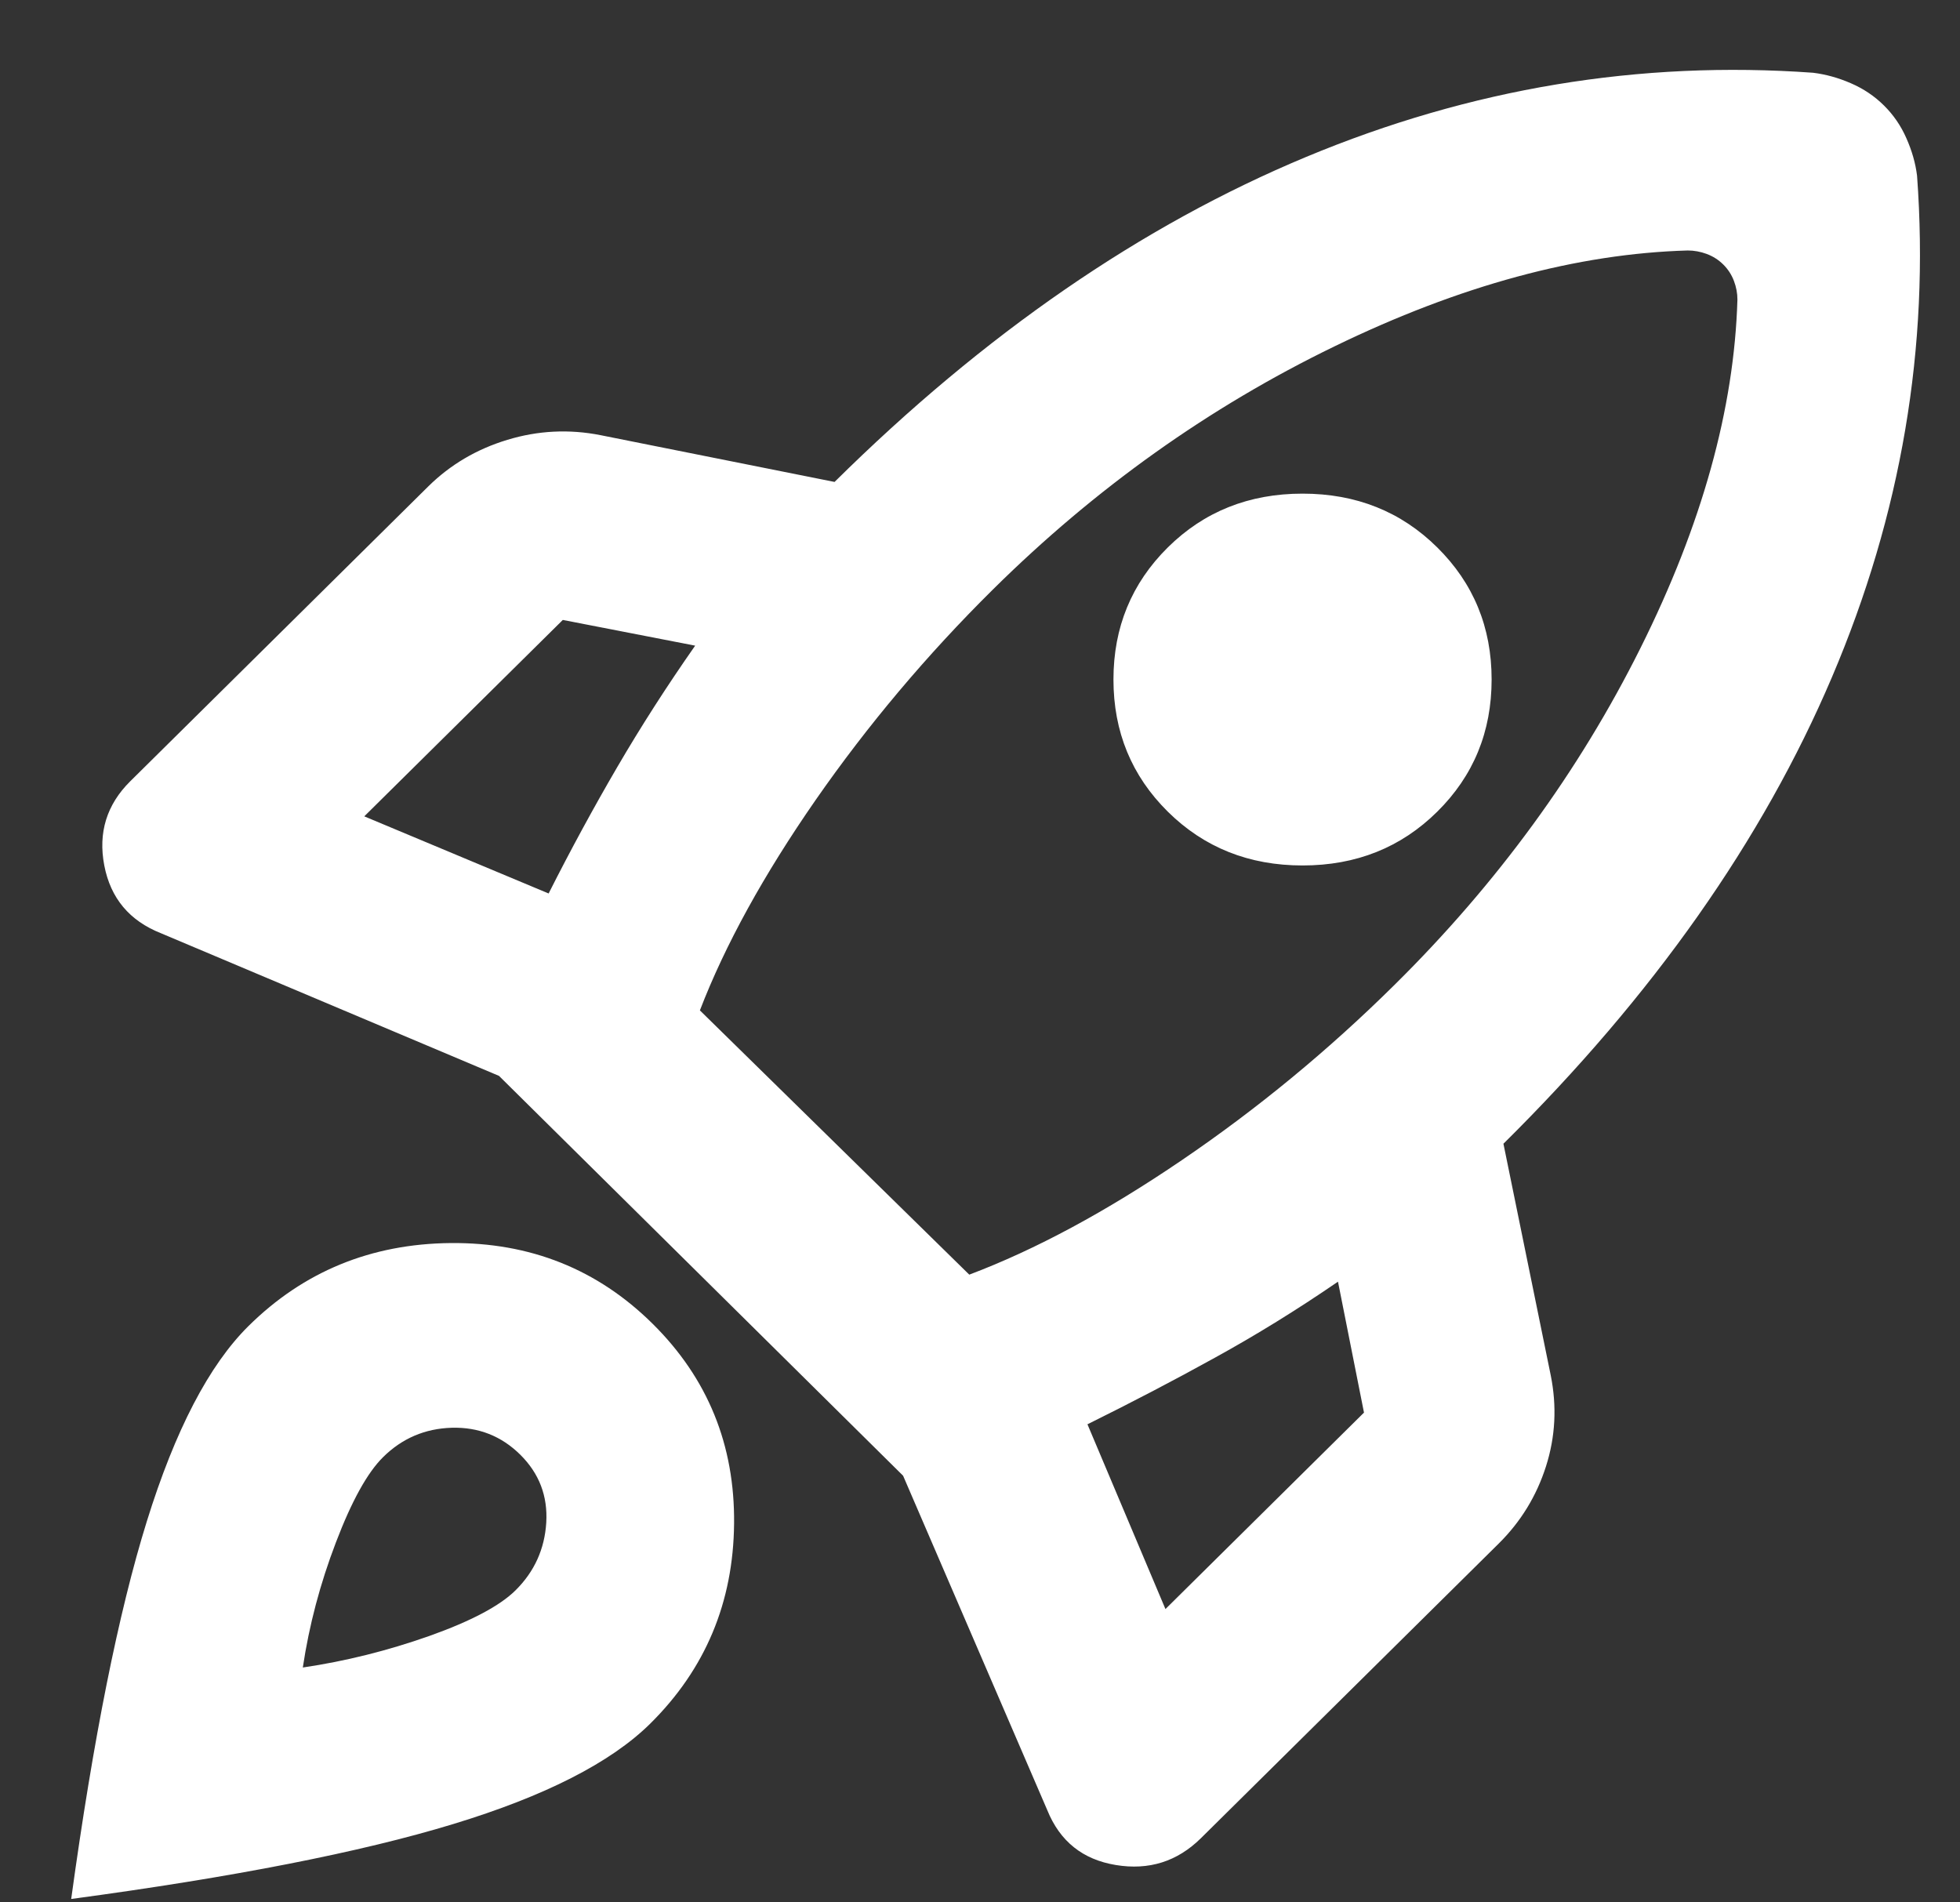<svg width="34" height="33" viewBox="0 0 34 33" fill="none" xmlns="http://www.w3.org/2000/svg">
<rect x="0" y="0" width="34" height="33" fill="#333333" stroke="none"/>
<g clip-path="url(#clip0_153_647)">
<path d="M9.517 15.499C9.899 14.742 10.296 14.012 10.706 13.309C11.116 12.606 11.567 11.903 12.059 11.2L9.763 10.754L6.319 14.161L9.517 15.499ZM29.278 4.345C27.365 4.399 25.322 4.953 23.15 6.008C20.976 7.062 19.001 8.468 17.224 10.226C16.076 11.362 15.052 12.579 14.149 13.877C13.248 15.175 12.578 16.392 12.141 17.527L16.814 22.111C17.962 21.678 19.192 21.016 20.504 20.123C21.816 19.231 23.046 18.217 24.194 17.081C25.971 15.324 27.392 13.377 28.458 11.24C29.524 9.104 30.084 7.089 30.139 5.196C30.139 5.088 30.119 4.98 30.078 4.872C30.037 4.764 29.975 4.669 29.893 4.588C29.811 4.507 29.715 4.446 29.606 4.405C29.497 4.365 29.387 4.345 29.278 4.345ZM20.258 14.08C19.63 13.458 19.315 12.694 19.315 11.787C19.315 10.882 19.63 10.118 20.258 9.496C20.887 8.874 21.666 8.563 22.595 8.563C23.525 8.563 24.304 8.874 24.932 9.496C25.561 10.118 25.875 10.882 25.875 11.787C25.875 12.694 25.561 13.458 24.932 14.08C24.304 14.702 23.525 15.013 22.595 15.013C21.666 15.013 20.887 14.702 20.258 14.08ZM18.864 24.707L20.217 27.912L23.661 24.504L23.21 22.233C22.5 22.72 21.789 23.159 21.078 23.55C20.368 23.943 19.63 24.328 18.864 24.707ZM33.255 3.047C33.474 6.021 32.982 8.921 31.779 11.746C30.576 14.573 28.677 17.271 26.08 19.84L26.9 23.855C27.009 24.396 26.982 24.923 26.818 25.437C26.654 25.951 26.381 26.397 25.998 26.776L20.832 31.887C20.422 32.292 19.93 32.447 19.356 32.352C18.782 32.258 18.386 31.941 18.167 31.4L15.666 25.599L8.656 18.663L2.793 16.189C2.246 15.973 1.918 15.581 1.809 15.013C1.7 14.445 1.85 13.958 2.26 13.552L7.426 8.441C7.808 8.063 8.266 7.792 8.8 7.63C9.332 7.468 9.872 7.441 10.419 7.549L14.477 8.36C17.074 5.791 19.801 3.912 22.658 2.722C25.513 1.532 28.445 1.046 31.451 1.262C31.67 1.289 31.888 1.349 32.107 1.444C32.326 1.539 32.517 1.667 32.681 1.83C32.845 1.992 32.975 2.181 33.07 2.398C33.166 2.614 33.228 2.83 33.255 3.047ZM4.31 23.003C5.266 22.057 6.435 21.577 7.814 21.563C9.195 21.55 10.364 22.016 11.321 22.963C12.277 23.909 12.748 25.065 12.734 26.43C12.721 27.796 12.236 28.953 11.28 29.899C10.596 30.575 9.455 31.157 7.857 31.643C6.258 32.13 4.05 32.563 1.235 32.941C1.618 30.156 2.055 27.972 2.547 26.39C3.039 24.808 3.626 23.68 4.31 23.003ZM6.647 25.275C6.373 25.545 6.1 26.039 5.827 26.756C5.553 27.472 5.362 28.195 5.253 28.926C5.991 28.817 6.722 28.635 7.447 28.379C8.171 28.121 8.669 27.858 8.943 27.587C9.271 27.262 9.448 26.87 9.476 26.411C9.503 25.951 9.353 25.559 9.025 25.234C8.697 24.91 8.3 24.754 7.836 24.767C7.371 24.781 6.975 24.951 6.647 25.275Z" fill="white"/>
</g>
<defs>
<clipPath id="clip0_153_647">
<rect width="32.753" height="32.753" fill="white" transform="translate(0.553 0.188)"/>
</clipPath>
</defs>
</svg>
